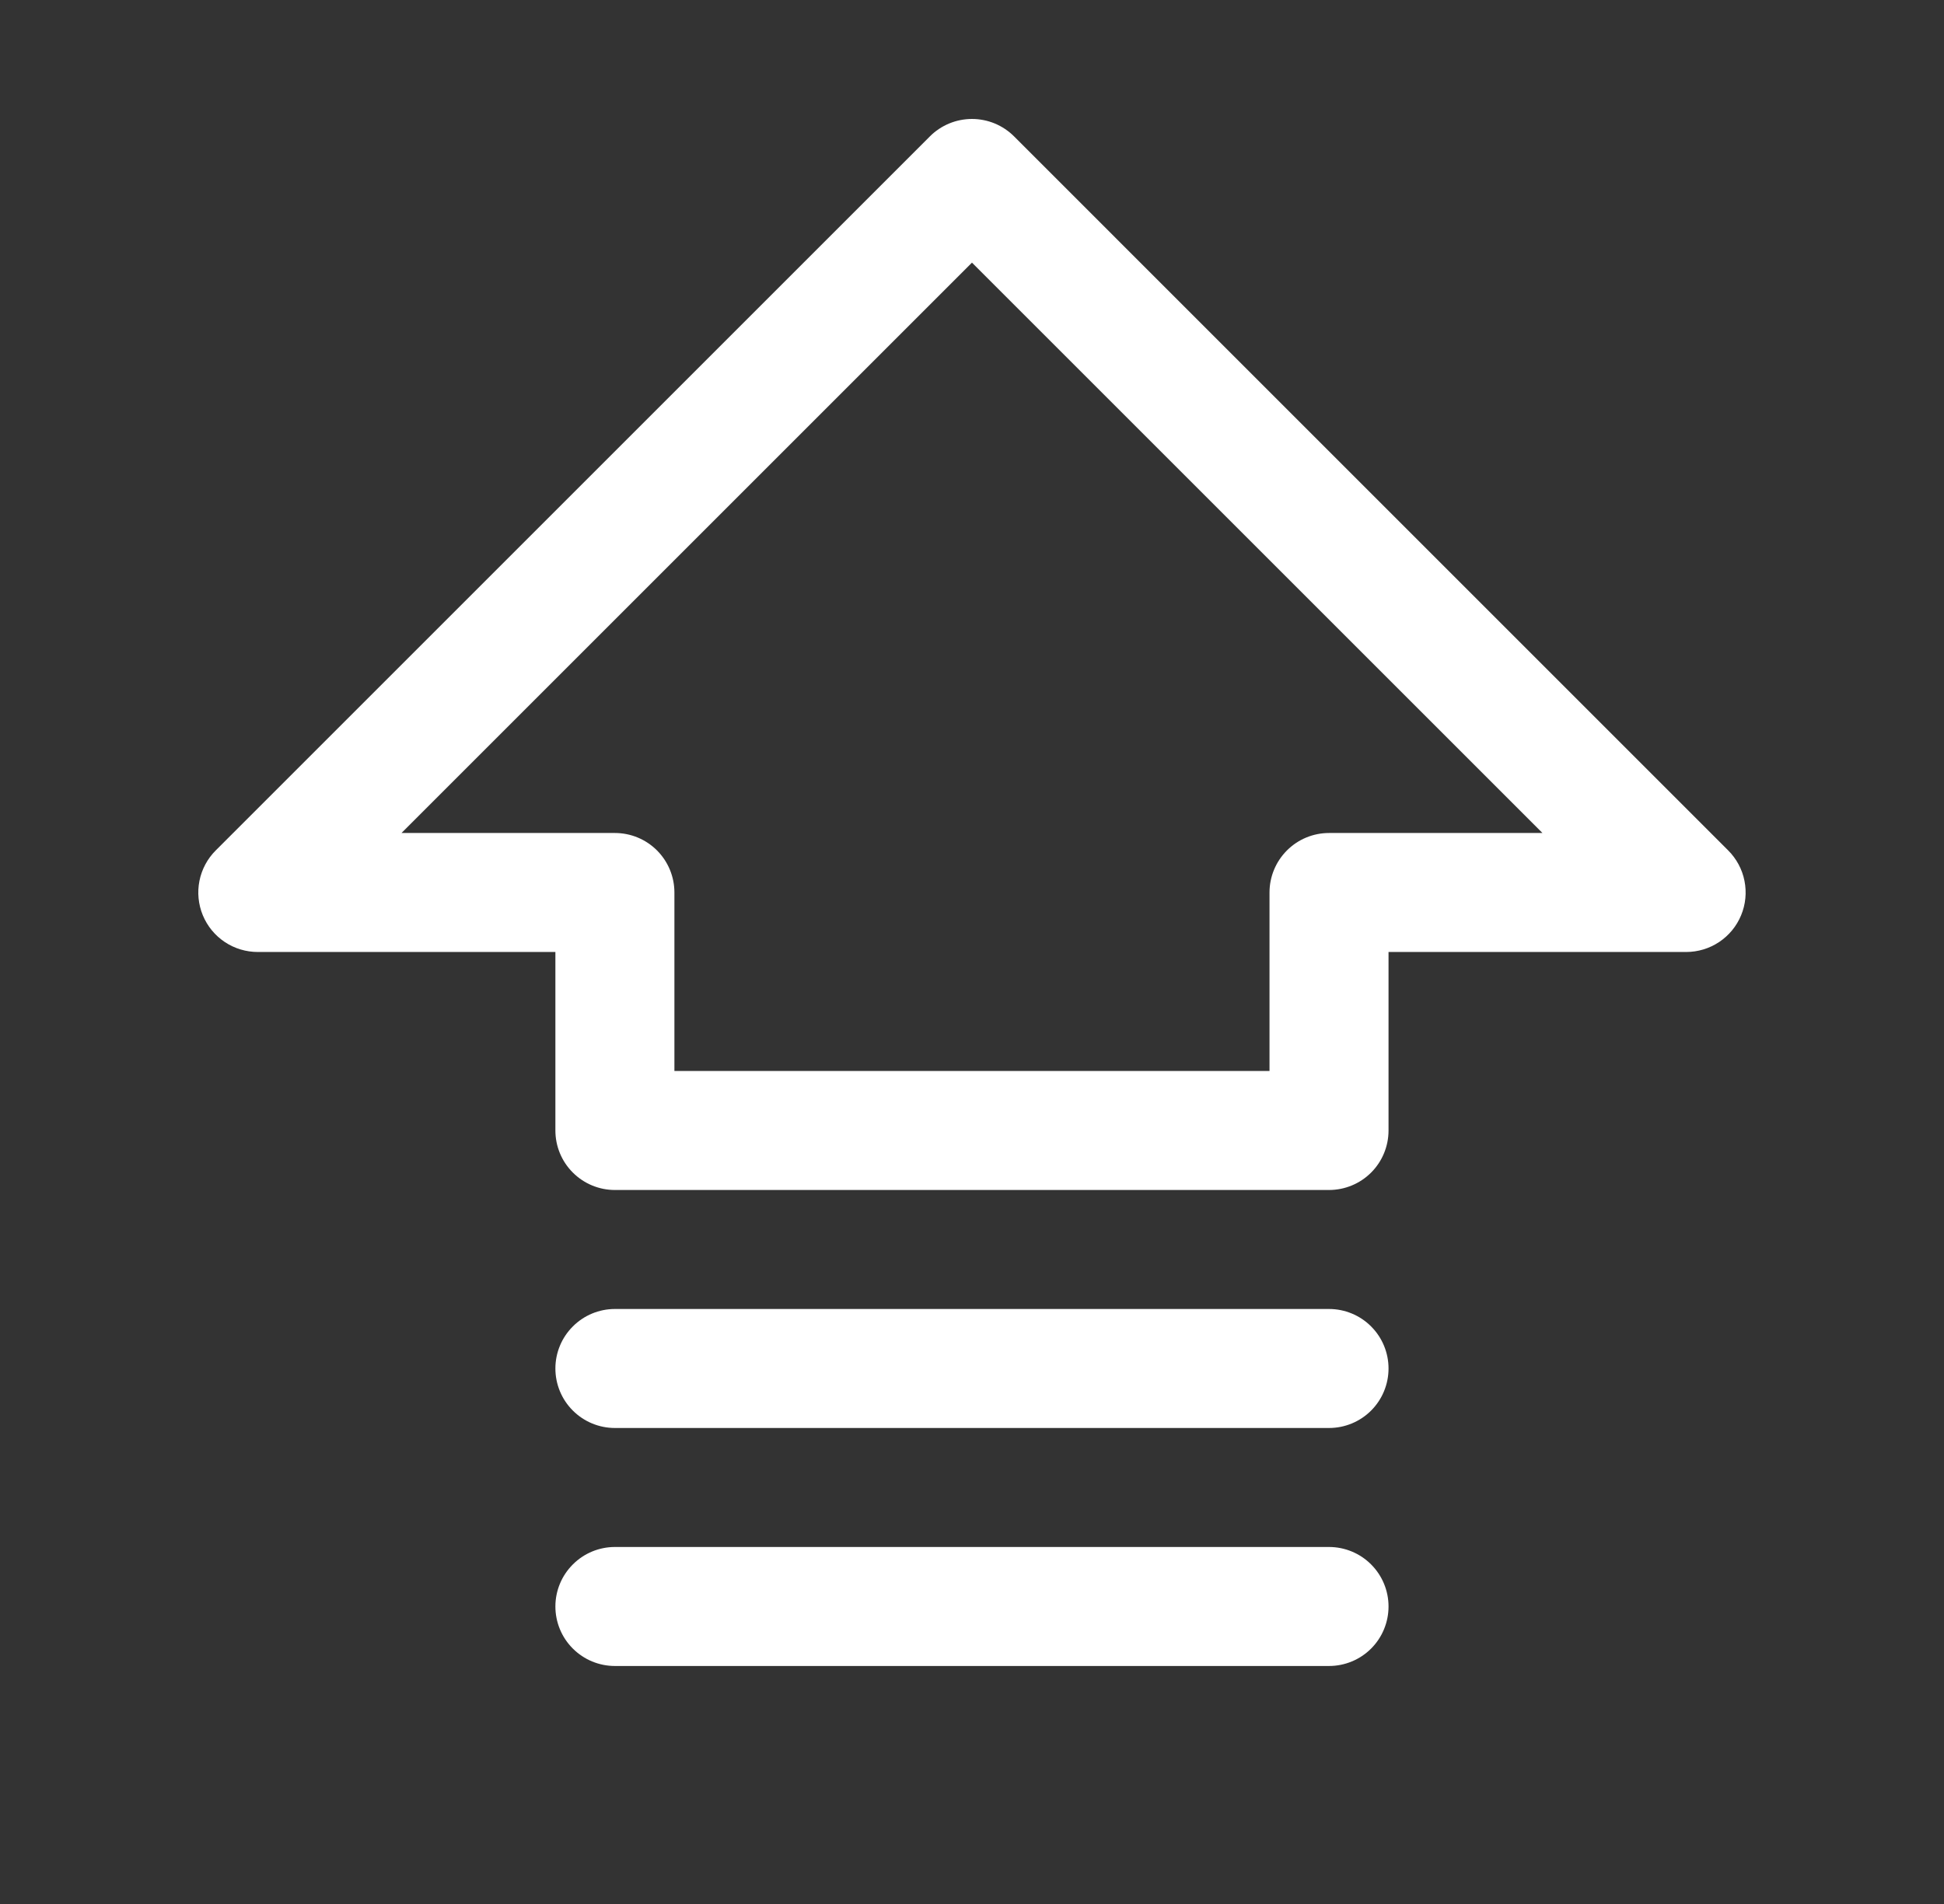 <svg width="49" height="48" viewBox="0 0 49 48" fill="none" xmlns="http://www.w3.org/2000/svg">
<rect x="0" y="0" width="49" height="48" fill="#333333" stroke="none"/>
<path d="M43.56 21.439L25.561 3.439C25.421 3.299 25.256 3.189 25.074 3.113C24.892 3.038 24.696 2.999 24.499 2.999C24.302 2.999 24.107 3.038 23.925 3.113C23.743 3.189 23.577 3.299 23.438 3.439L5.438 21.439C5.228 21.649 5.085 21.916 5.027 22.207C4.969 22.498 4.999 22.8 5.112 23.074C5.226 23.349 5.418 23.583 5.665 23.748C5.912 23.913 6.202 24 6.499 24H13.999V28.5C13.999 28.898 14.157 29.28 14.439 29.561C14.72 29.842 15.101 30 15.499 30H33.499C33.897 30 34.279 29.842 34.56 29.561C34.841 29.28 34.999 28.898 34.999 28.5V24H42.499C42.796 24 43.086 23.913 43.333 23.748C43.58 23.583 43.773 23.349 43.886 23.074C44 22.8 44.029 22.498 43.971 22.207C43.914 21.916 43.77 21.649 43.56 21.439ZM33.499 21C33.101 21 32.72 21.158 32.439 21.439C32.157 21.721 31.999 22.102 31.999 22.5V27H16.999V22.5C16.999 22.102 16.841 21.721 16.56 21.439C16.279 21.158 15.897 21 15.499 21H10.12L24.499 6.621L38.879 21H33.499ZM34.999 40.5C34.999 40.898 34.841 41.28 34.56 41.561C34.279 41.842 33.897 42 33.499 42H15.499C15.101 42 14.72 41.842 14.439 41.561C14.157 41.28 13.999 40.898 13.999 40.5C13.999 40.102 14.157 39.721 14.439 39.44C14.72 39.158 15.101 39 15.499 39H33.499C33.897 39 34.279 39.158 34.56 39.44C34.841 39.721 34.999 40.102 34.999 40.5ZM34.999 34.5C34.999 34.898 34.841 35.28 34.56 35.561C34.279 35.842 33.897 36 33.499 36H15.499C15.101 36 14.72 35.842 14.439 35.561C14.157 35.28 13.999 34.898 13.999 34.5C13.999 34.102 14.157 33.721 14.439 33.44C14.72 33.158 15.101 33 15.499 33H33.499C33.897 33 34.279 33.158 34.56 33.44C34.841 33.721 34.999 34.102 34.999 34.5Z" fill="white"/>
</svg>
